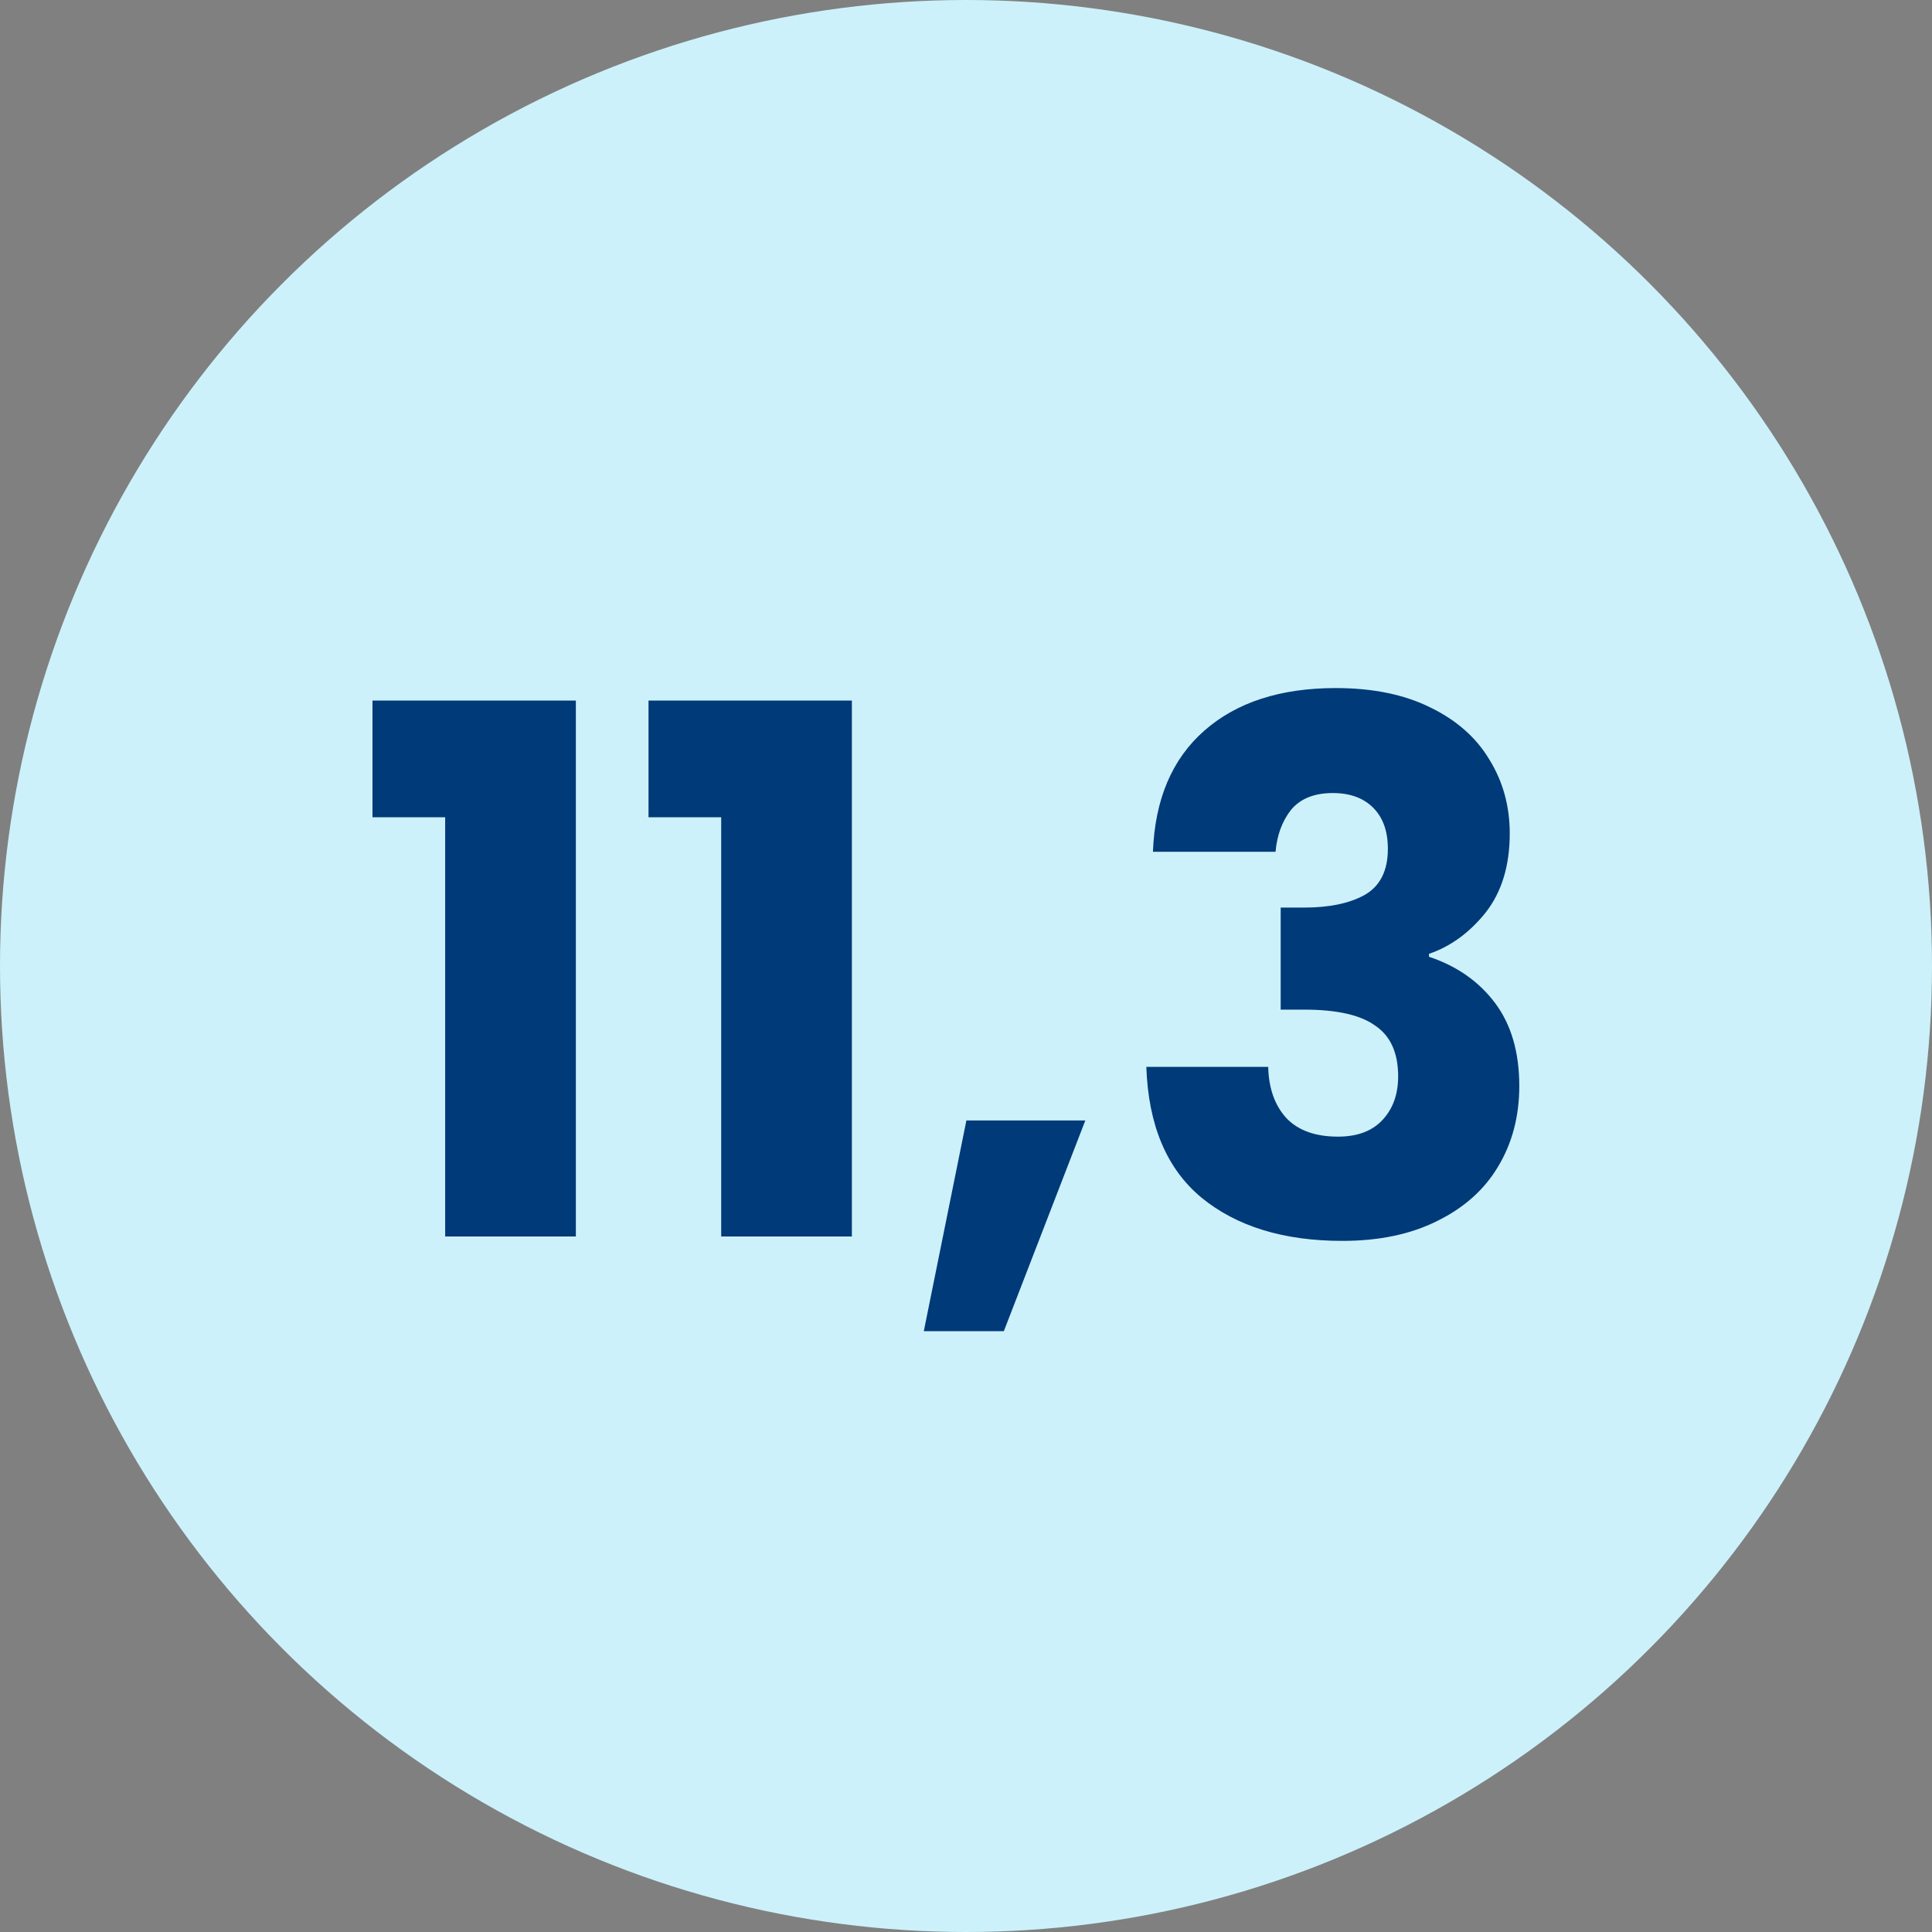 <svg width="100" height="100" viewBox="0 0 100 100" fill="none" xmlns="http://www.w3.org/2000/svg">
<rect x="0" y="0" width="100" height="100" fill="#808080" stroke="none"/>
<circle cx="50" cy="50" r="50" fill="#CCF1FA"/>
<path d="M19.28 42.302V36.26H29.806V64H23.042V42.302H19.28ZM33.567 42.302V36.26H44.093V64H37.329V42.302H33.567ZM56.176 57.996L51.958 68.902H47.816L50.02 57.996H56.176ZM59.676 44.088C59.778 41.377 60.664 39.287 62.336 37.818C64.008 36.349 66.276 35.614 69.138 35.614C71.038 35.614 72.66 35.943 74.002 36.602C75.37 37.261 76.396 38.16 77.08 39.3C77.79 40.44 78.144 41.719 78.144 43.138C78.144 44.81 77.726 46.178 76.89 47.242C76.054 48.281 75.079 48.99 73.964 49.37V49.522C75.408 50.003 76.548 50.801 77.384 51.916C78.22 53.031 78.638 54.462 78.638 56.21C78.638 57.781 78.271 59.174 77.536 60.39C76.827 61.581 75.776 62.518 74.382 63.202C73.014 63.886 71.38 64.228 69.48 64.228C66.44 64.228 64.008 63.481 62.184 61.986C60.386 60.491 59.436 58.237 59.334 55.222H65.642C65.668 56.337 65.984 57.223 66.592 57.882C67.2 58.515 68.087 58.832 69.252 58.832C70.24 58.832 71 58.553 71.532 57.996C72.09 57.413 72.368 56.653 72.368 55.716C72.368 54.5 71.976 53.626 71.19 53.094C70.43 52.537 69.202 52.258 67.504 52.258H66.288V46.976H67.504C68.796 46.976 69.835 46.761 70.62 46.33C71.431 45.874 71.836 45.076 71.836 43.936C71.836 43.024 71.583 42.315 71.076 41.808C70.57 41.301 69.873 41.048 68.986 41.048C68.024 41.048 67.302 41.339 66.82 41.922C66.364 42.505 66.098 43.227 66.022 44.088H59.676Z" fill="#003A78"/>
</svg>
